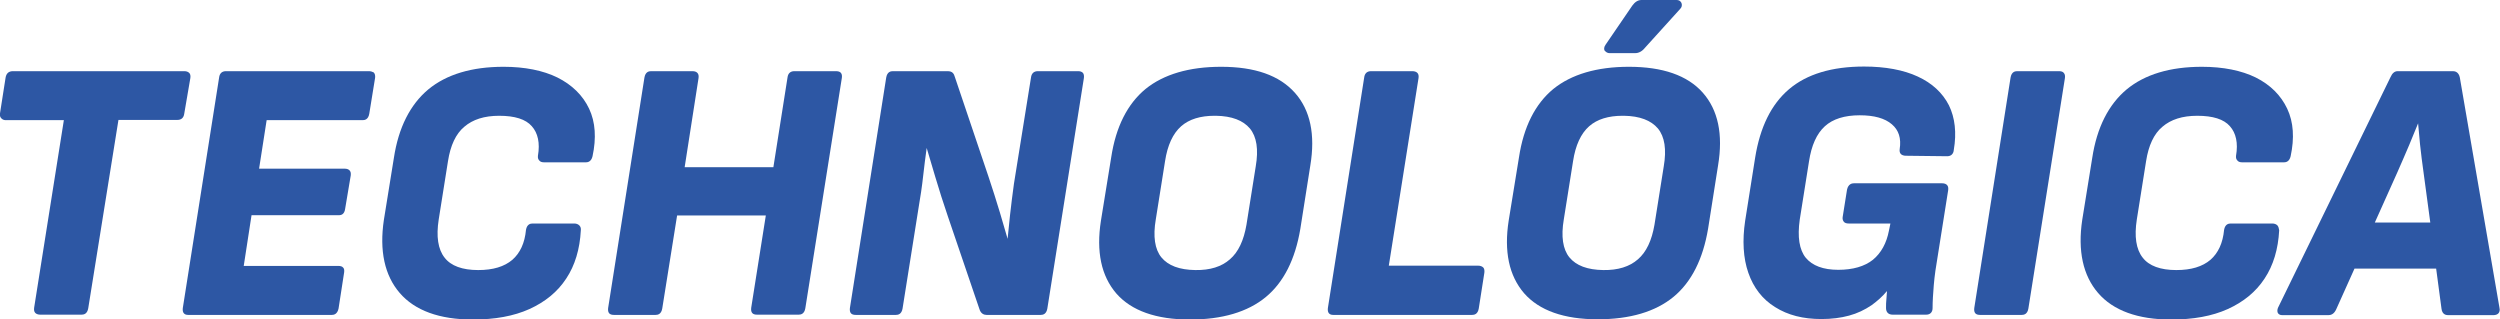 <?xml version="1.0" encoding="UTF-8"?> <svg xmlns="http://www.w3.org/2000/svg" xmlns:xlink="http://www.w3.org/1999/xlink" version="1.1" id="Layer_1" x="0px" y="0px" viewBox="0 0 1025.7 131" style="enable-background:new 0 0 1025.7 131;" xml:space="preserve"> <style type="text/css"> .st0{fill:#2D57A4;} </style> <g> <path class="st0" d="M78.1,32c0.2-1.2-0.2-1.9-0.6-2.2c-0.5-0.4-1.1-0.6-1.9-0.6H5.3c-1.7,0-2.7,0.9-3,2.6L0,46.5 c-0.2,1.1,0.2,1.7,0.6,2.1c0.5,0.5,1.1,0.7,1.8,0.7h23.8l-12.2,77c-0.1,0.9,0,1.5,0.4,2c0.4,0.5,1.2,0.8,2.1,0.8h17 c0.9,0,2.3-0.3,2.7-2.6l12.4-77.3h24.2c1.6,0,2.6-0.9,2.8-2.6L78.1,32z"></path> <path class="st0" d="M151.3,29.2H92.7c-1.6,0-2.6,0.9-2.8,2.6l-14.9,94.6c-0.1,0.9,0,1.6,0.4,2.1c0.4,0.5,1,0.7,1.8,0.7h59 c0.8,0,2.2-0.3,2.7-2.6l2.3-14.9c0.1-0.8,0-1.5-0.4-1.9c-0.4-0.5-1.1-0.7-2-0.7H100l3.2-20.8h35.9c0.8,0,2.2-0.3,2.5-2.6l2.3-13.7 c0.1-0.9,0-1.5-0.4-2c-0.4-0.5-1.1-0.8-2.1-0.8h-35.1l3.1-19.9h39.4c0.9,0,2.3-0.3,2.7-2.6l2.4-14.8c0.1-1-0.1-1.7-0.6-2.2 C152.7,29.4,152.1,29.2,151.3,29.2z"></path> <path class="st0" d="M228.7,31.8c-5.9-2.9-13.4-4.4-22.1-4.4c-13,0-23.4,3.1-30.9,9.3c-7.4,6.2-12.2,15.6-14.1,28.1l-4.1,25.4 c-1.9,12.7,0.3,22.8,6.5,30c6.2,7.2,16.3,10.9,30,10.9c9,0,16.8-1.4,23.2-4.3c6.4-2.9,11.5-7,15.1-12.5c3.6-5.4,5.6-12.1,6-19.8 c0.1-0.8-0.1-1.5-0.6-2c-0.5-0.5-1.2-0.8-2.1-0.8h-17.1c-0.9,0-2.3,0.3-2.7,2.6c-0.5,5.4-2.4,9.5-5.6,12.3c-3.3,2.8-7.9,4.2-14,4.2 c-6.5,0-11.2-1.7-13.8-5.1c-2.7-3.4-3.5-8.7-2.4-15.7l3.8-23.9c1-6.4,3.2-11.2,6.7-14.1c3.5-3,8.2-4.5,14.3-4.5 c6.4,0,10.9,1.4,13.4,4.3c2.5,2.8,3.4,6.9,2.5,12.1c-0.1,0.9,0.1,1.5,0.6,2c0.4,0.5,1.1,0.7,2,0.7h17.1c0.8,0,2.2-0.3,2.7-2.5 c1.6-7.4,1.2-14-1.4-19.5C239.1,39.1,234.7,34.8,228.7,31.8z"></path> <path class="st0" d="M342.9,29.2h-17c-1.6,0-2.6,0.9-2.8,2.6l-5.8,36.8h-36.4l5.7-36.6c0.1-0.9,0-1.5-0.4-2 c-0.4-0.5-1.1-0.8-2.1-0.8h-17c-0.9,0-2.3,0.3-2.7,2.6l-14.9,94.6c-0.1,0.9,0,1.6,0.4,2.1c0.4,0.5,1.1,0.7,2,0.7h17.1 c0.9,0,2.3-0.3,2.7-2.6l6.1-38.2h36.4l-6,37.9c-0.1,0.9,0,1.6,0.4,2.1c0.4,0.5,1.1,0.7,2,0.7h17.1c0.9,0,2.3-0.3,2.7-2.6l15-94.6 c0.1-0.9,0-1.5-0.4-2C344.6,29.4,343.9,29.2,342.9,29.2z"></path> <path class="st0" d="M442.3,29.2h-16.5c-1.6,0-2.6,0.9-2.8,2.6L416,75.4c-0.6,4.2-1.1,8.5-1.6,12.8c-0.3,3.3-0.7,6.6-1,9.8 l-3.1-10.6c-1.5-5-3.1-10-4.7-14.8l-13.8-40.9c-0.2-0.8-0.5-1.4-0.9-1.8c-0.5-0.5-1.2-0.7-2.2-0.7h-22.4c-0.9,0-2.3,0.3-2.7,2.6 l-14.9,94.6c-0.1,0.9,0,1.6,0.4,2.1c0.4,0.5,1.1,0.7,2,0.7h16.5c0.9,0,2.3-0.3,2.7-2.6l6.5-40.9c0.8-4.6,1.5-9.3,2-13.9 c0.4-3.7,0.9-7.4,1.4-11.1c1.1,3.6,2.2,7.5,3.5,11.8c1.6,5.3,3.3,10.8,5.2,16.3l12.9,37.9c0.6,2.1,2,2.5,3,2.5H427 c0.9,0,2.3-0.3,2.7-2.6l15-94.6c0.1-0.9,0-1.6-0.4-2.1C443.8,29.4,443.2,29.2,442.3,29.2z"></path> <path class="st0" d="M501,27.4c-13.1,0-23.6,3.1-31,9.1c-7.4,6.1-12.2,15.5-14.1,28.1l-4.2,25.9c-2,12.7,0.1,22.7,6.3,29.9 c6.2,7.1,16.4,10.7,30.2,10.7c13.2,0,23.7-3.1,31.1-9.2c7.4-6.1,12.1-15.5,14.2-28l4.1-26c2.1-12.7,0-22.7-6.3-29.8 C524.9,30.9,514.8,27.4,501,27.4z M474.2,90l3.8-23.9c1-6.5,3.2-11.3,6.6-14.3c3.3-2.9,7.9-4.3,13.7-4.3c0.2,0,0.4,0,0.6,0 c6.5,0.1,11.1,1.9,13.9,5.2c2.8,3.4,3.6,8.6,2.4,15.6l-3.8,23.9c-1.1,6.4-3.3,11.2-6.8,14.2c-3.4,3-8.1,4.5-14.2,4.4 c-6.5-0.1-11.1-1.8-13.9-5.2C473.8,102.3,473,97,474.2,90z"></path> <path class="st0" d="M606.5,109h-36.7L582,32c0.1-0.9,0-1.5-0.4-2c-0.4-0.5-1.2-0.8-2.1-0.8h-17c-1.6,0-2.6,0.9-2.8,2.6l-14.9,94.6 c-0.1,0.9,0,1.6,0.4,2.1c0.4,0.5,1,0.7,1.8,0.7h57c0.9,0,2.3-0.3,2.7-2.6l2.3-14.7c0.1-0.9,0-1.6-0.4-2.1 C608.1,109.3,607.4,109,606.5,109z"></path> <path class="st0" d="M668.3,27.4c-13.1,0-23.6,3.1-31,9.1c-7.4,6.1-12.2,15.5-14.1,28.1L619,90.4c-2,12.7,0.1,22.7,6.3,29.9 c6.2,7.1,16.4,10.7,30.2,10.7c13.2,0,23.7-3.1,31.1-9.2c7.4-6.1,12.1-15.5,14.2-28l4.1-26c2.1-12.7,0-22.7-6.3-29.8 C692.3,30.9,682.1,27.4,668.3,27.4z M641.6,90l3.8-23.9c1-6.5,3.2-11.3,6.6-14.3c3.3-2.9,7.9-4.3,13.7-4.3c0.2,0,0.4,0,0.6,0 c6.5,0.1,11.1,1.9,13.9,5.2c2.8,3.4,3.6,8.6,2.4,15.6l-3.8,23.9c-1.1,6.4-3.3,11.2-6.8,14.2c-3.4,3-8.2,4.5-14.2,4.4 c-6.5-0.1-11.1-1.8-13.9-5.2C641.2,102.3,640.4,97,641.6,90z"></path> <path class="st0" d="M660.4,21.8h10.5c1.4,0,2.8-0.7,4-2.2l14.4-15.9c0.7-0.7,0.9-1.5,0.6-2.4c-0.2-0.5-0.7-1.3-2.1-1.3h-14.3 c-1.5,0-2.7,0.8-3.8,2.3l-11,16.1c-0.7,1-0.6,1.8-0.4,2.3C658.7,21.1,659.2,21.8,660.4,21.8z"></path> <path class="st0" d="M786.8,31.4c-5.8-2.7-13.3-4.1-22-4.1c-13.2,0-23.5,3.1-30.8,9.3c-7.3,6.2-11.9,15.6-13.9,28.1L716,90.6 c-1.2,8.1-0.8,15.3,1.3,21.3c2.1,6.1,5.8,10.9,11,14.1c5.2,3.3,11.5,4.9,19,4.9c4.2,0,8-0.5,11.3-1.4c3.4-0.9,6.5-2.4,9.3-4.3 c2.2-1.6,4.4-3.5,6.3-5.8c-0.1,0.9-0.1,1.8-0.2,2.7c-0.2,1.7-0.2,3.2-0.2,4.3c0,1.7,1,2.7,2.7,2.7h13.8c1.6,0,2.6-1,2.6-2.7 c0-2.7,0.2-5.9,0.5-9.5c0.3-3.6,0.9-7.8,1.7-12.4l4.2-26.5c0.1-0.9,0-1.5-0.4-2c-0.4-0.5-1.1-0.8-2.1-0.8h-36.2 c-0.8,0-2.3,0.3-2.8,2.6l-1.8,11.3c-0.1,0.8,0.1,1.4,0.5,1.9c0.4,0.5,1.1,0.7,2,0.7h17.1l-0.6,2.9c-1,5.2-3.2,9.2-6.6,12 c-3.4,2.7-8.2,4.1-14.2,4.1c-6.2,0-10.6-1.7-13.3-4.9c-2.7-3.3-3.5-8.6-2.5-15.7l3.8-23.9c1-6.5,3.1-11.3,6.5-14.4 c3.3-3,8.1-4.5,14.3-4.5c5.9,0,10.3,1.2,13.2,3.7c2.8,2.4,3.9,5.7,3.2,10.2c-0.1,0.8,0,1.4,0.4,1.9c0.4,0.5,1.2,0.8,2.1,0.8l17,0.2 c1.6,0,2.6-1,2.7-2.6c1.2-7,0.5-13.2-2-18.3C797,38.1,792.7,34.1,786.8,31.4z"></path> <path class="st0" d="M844.7,29.2h-17.1c-0.9,0-2.3,0.3-2.7,2.6L810,126.4c-0.1,0.9,0,1.6,0.4,2.1c0.4,0.5,1.1,0.7,2,0.7h17.1 c0.9,0,2.3-0.3,2.7-2.6l15-94.6c0.1-0.9,0-1.5-0.4-2C846.4,29.4,845.7,29.2,844.7,29.2z"></path> <path class="st0" d="M934.4,92.5c-0.5-0.5-1.2-0.8-2.1-0.8h-17.1c-0.9,0-2.3,0.3-2.7,2.6c-0.5,5.4-2.4,9.5-5.6,12.3 c-3.3,2.8-7.9,4.2-14,4.2c-6.5,0-11.2-1.7-13.8-5.1c-2.7-3.4-3.5-8.7-2.4-15.7l3.8-23.9c1-6.4,3.2-11.2,6.7-14.1 c3.5-3,8.2-4.5,14.3-4.5c6.4,0,10.9,1.4,13.4,4.3c2.5,2.8,3.4,6.9,2.5,12.1c-0.1,0.9,0.1,1.5,0.6,2c0.4,0.5,1.1,0.7,2,0.7h17.1 c0.8,0,2.2-0.3,2.7-2.5c1.6-7.4,1.2-14-1.4-19.5c-2.6-5.5-6.9-9.8-12.9-12.8c-5.9-2.9-13.4-4.4-22.1-4.4c-13,0-23.4,3.1-30.9,9.3 c-7.4,6.2-12.2,15.6-14.1,28.1l-4.1,25.4c-1.9,12.7,0.3,22.8,6.5,30c6.2,7.2,16.3,10.9,30,10.9c9,0,16.8-1.4,23.2-4.3 c6.4-2.9,11.5-7,15.1-12.5c3.6-5.4,5.6-12.1,6-19.8C935,93.7,934.8,93,934.4,92.5z"></path> <path class="st0" d="M1009.2,31.7c-0.5-2.2-2-2.5-2.8-2.5h-22.7c-1.2,0-2.2,0.8-2.9,2.4l-46.2,94.7c-0.3,0.8-0.3,1.4-0.1,2 c0.2,0.4,0.7,1,1.8,1h19c1,0,2.3-0.4,3.2-2.4l7.5-16.7h33.5l2.2,16.5c0.3,2.3,1.8,2.6,2.7,2.6h18.6c0.9,0,1.7-0.3,2.1-0.8 c0.4-0.5,0.6-1.2,0.4-2.1L1009.2,31.7z M974.3,91.4l9.2-20.5c1.7-3.8,3.3-7.6,4.9-11.3c1.2-3,2.5-6,3.7-9c0.3,2.9,0.5,5.8,0.8,8.7 c0.4,3.8,0.9,7.6,1.4,11.2l2.8,20.8H974.3z"></path> </g> </svg> 